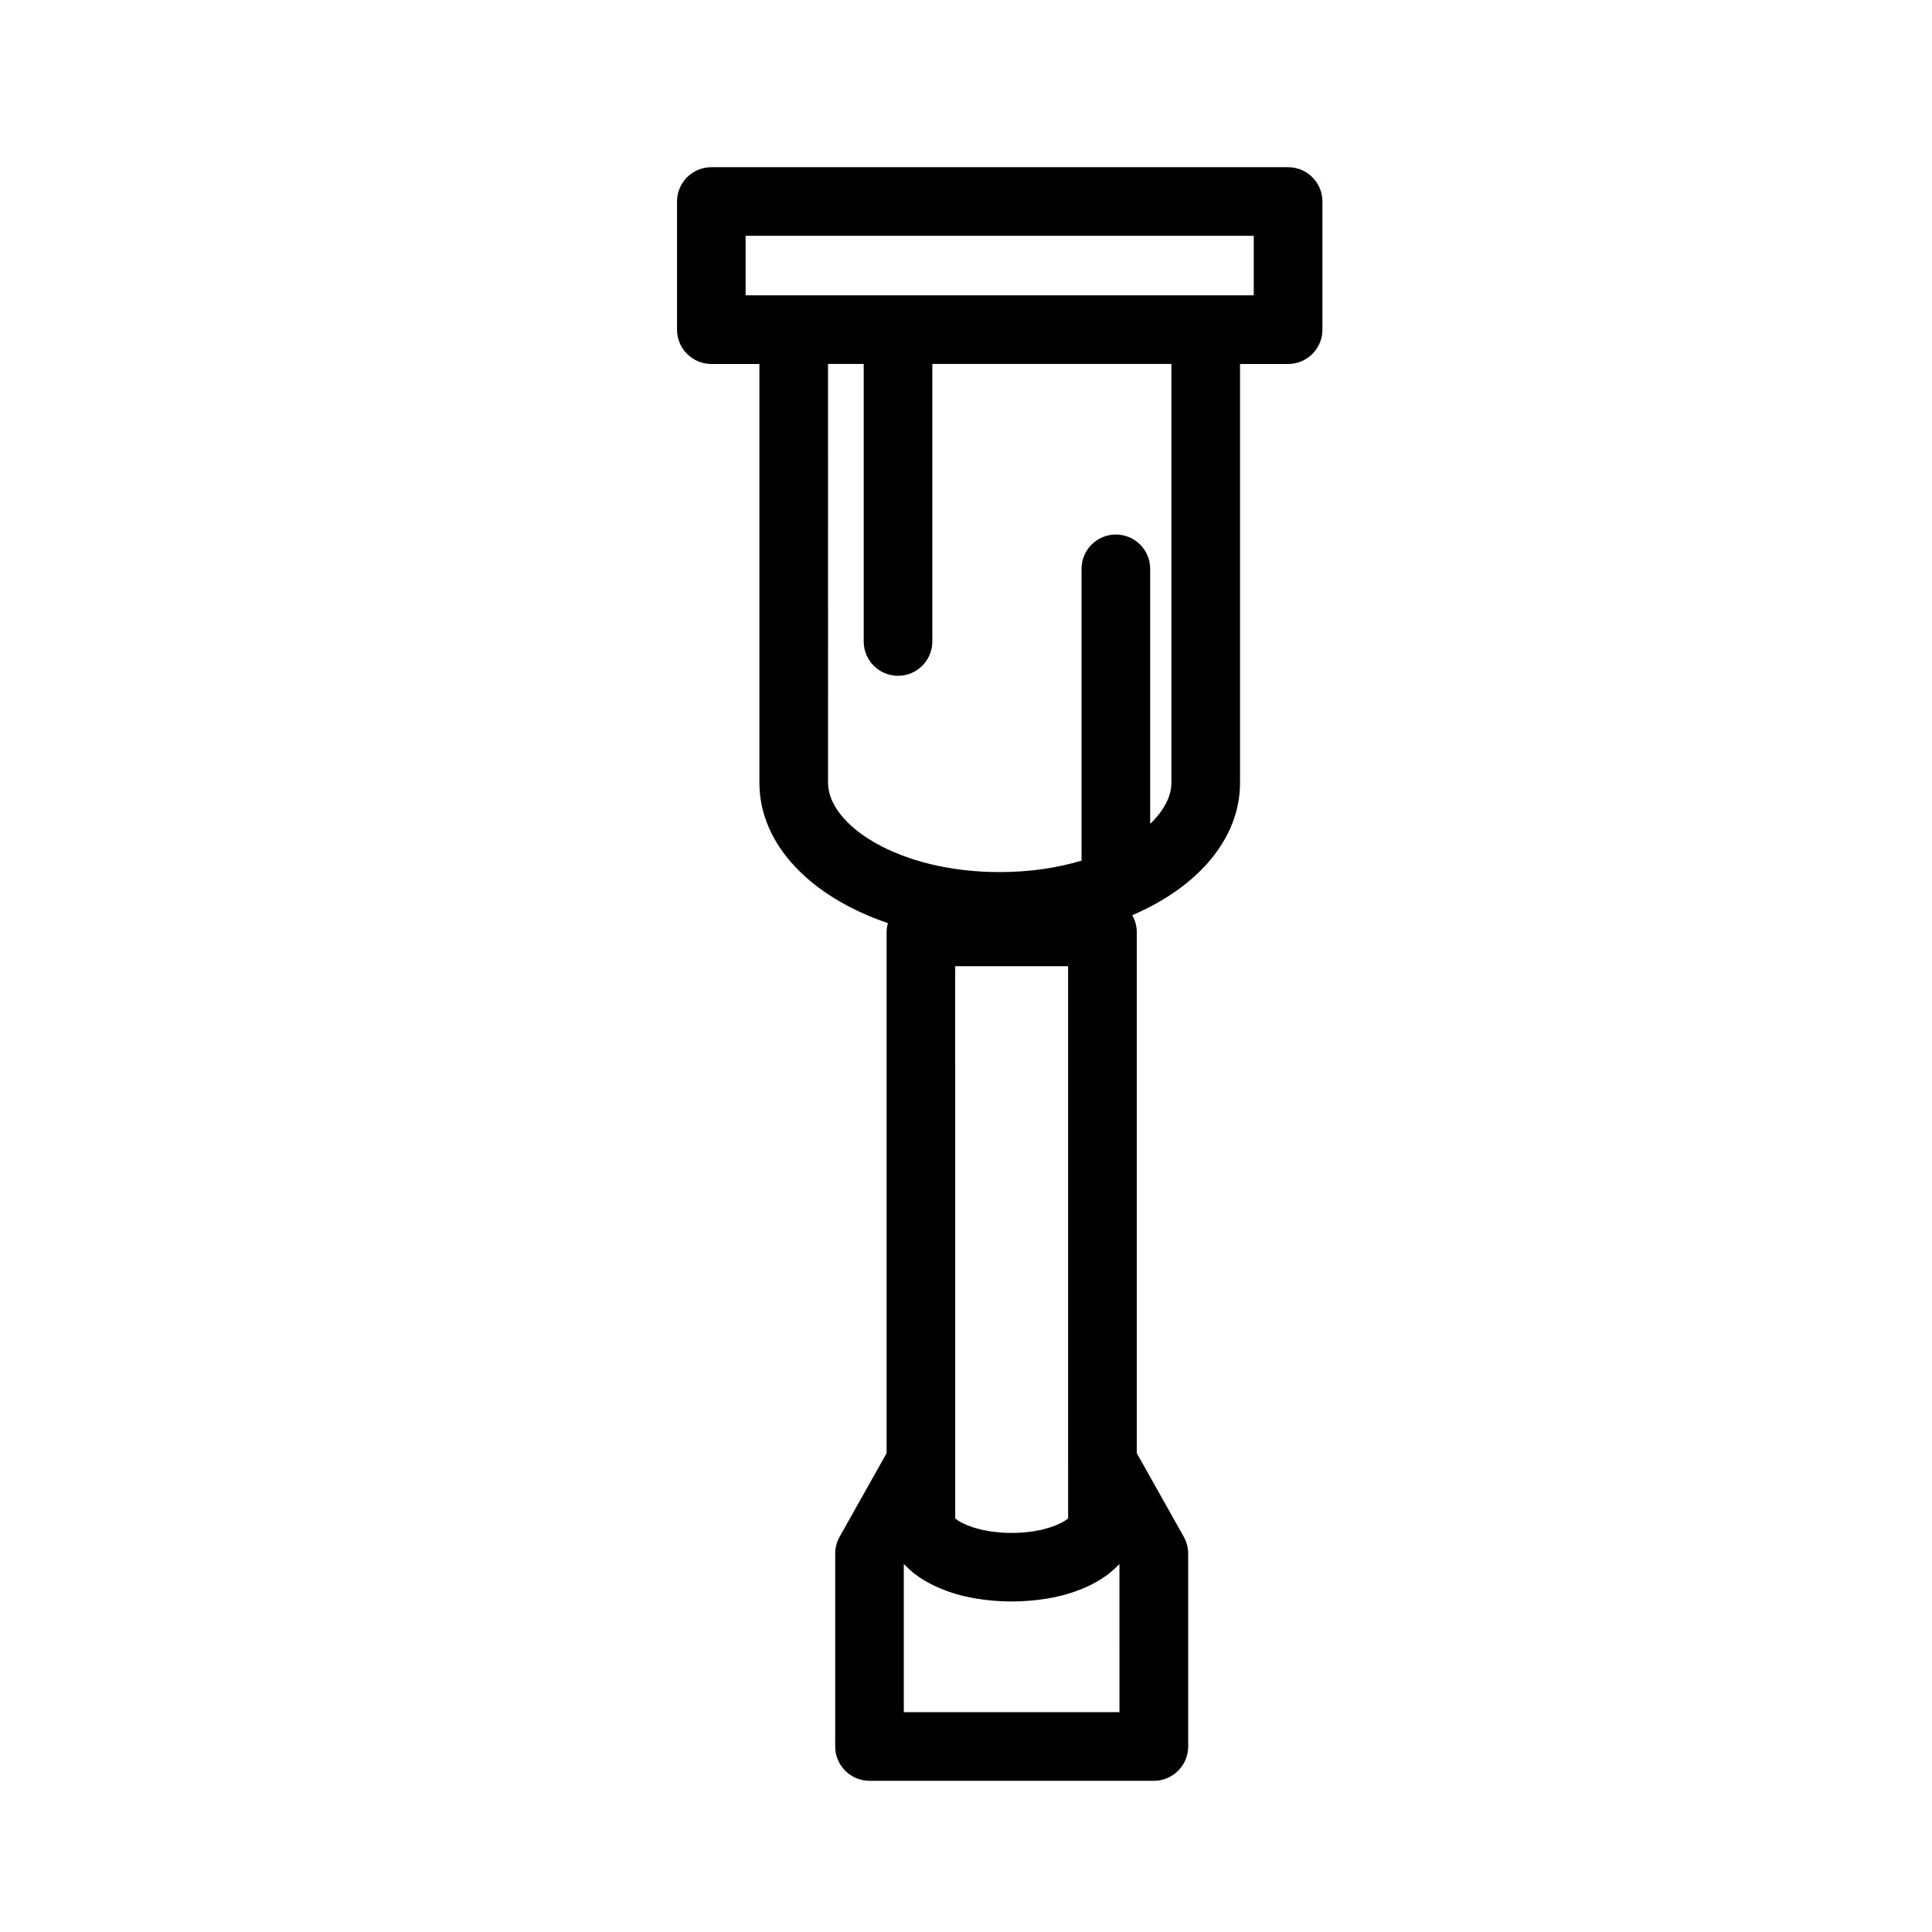 <?xml version="1.0" encoding="UTF-8"?>
<!-- Uploaded to: SVG Repo, www.svgrepo.com, Generator: SVG Repo Mixer Tools -->
<svg fill="#000000" width="800px" height="800px" version="1.1" viewBox="144 144 512 512" xmlns="http://www.w3.org/2000/svg">
 <path d="m485.36 188.31h-152.85c-5.019 0-9.094 4.07-9.094 9.094v33.957c0 5.023 4.07 9.094 9.094 9.094h12.742v111.01c0 16.383 13.664 30.266 34.051 37.168-0.203 0.75-0.344 1.527-0.344 2.344v138.13l-12.461 22.168c-0.762 1.352-1.164 2.891-1.164 4.445v51.117c0 5.023 4.07 9.094 9.094 9.094h75.355c5.023 0 9.094-4.07 9.094-9.094v-51.117c0-1.562-0.402-3.094-1.164-4.453l-12.461-22.168v-138.13c0-1.617-0.457-3.113-1.199-4.43 17.316-7.406 28.566-20.211 28.566-35.074v-111.01h12.742c5.023 0 9.094-4.07 9.094-9.094v-33.957c-0.004-5.023-4.07-9.094-9.094-9.094zm-58.297 343.16v14.922c-0.066 0.059-0.172 0.133-0.258 0.195-0.125 0.105-0.246 0.203-0.414 0.316-0.105 0.07-0.262 0.152-0.383 0.227-0.203 0.121-0.398 0.246-0.645 0.379-0.168 0.086-0.371 0.172-0.559 0.262-0.262 0.125-0.508 0.25-0.805 0.379-0.238 0.102-0.523 0.191-0.785 0.293-0.309 0.109-0.586 0.227-0.922 0.332-0.312 0.105-0.676 0.191-1.012 0.289-0.344 0.102-0.664 0.195-1.039 0.289-0.395 0.098-0.848 0.168-1.273 0.25-0.367 0.074-0.715 0.152-1.109 0.215-0.543 0.086-1.152 0.137-1.75 0.203-0.324 0.035-0.625 0.086-0.961 0.105-0.957 0.082-1.977 0.117-3.043 0.117s-2.086-0.035-3.043-0.117c-0.328-0.023-0.625-0.074-0.945-0.105-0.598-0.059-1.215-0.117-1.773-0.203-0.363-0.059-0.684-0.137-1.031-0.203-0.453-0.09-0.934-0.168-1.352-0.266-0.336-0.082-0.629-0.172-0.945-0.262-0.371-0.105-0.766-0.203-1.109-0.312-0.277-0.09-0.508-0.188-0.762-0.281-0.324-0.117-0.664-0.23-0.953-0.348-0.215-0.098-0.387-0.18-0.586-0.277-0.273-0.121-0.559-0.246-0.789-0.367-0.168-0.09-0.281-0.168-0.43-0.25-0.207-0.121-0.434-0.246-0.598-0.359-0.109-0.074-0.188-0.141-0.281-0.211-0.133-0.105-0.277-0.207-0.371-0.297v-14.918l-0.004-131.41h29.922v131.41zm13.625 66.27h-57.168v-39.258c0.105 0.109 0.242 0.215 0.352 0.328 0.488 0.508 1.012 0.996 1.566 1.473 0.195 0.168 0.379 0.344 0.586 0.508 0.766 0.613 1.578 1.199 2.453 1.754 0.176 0.105 0.371 0.207 0.551 0.312 0.727 0.434 1.48 0.848 2.273 1.234 0.312 0.156 0.637 0.309 0.957 0.449 0.742 0.336 1.512 0.656 2.301 0.945 0.312 0.117 0.613 0.242 0.934 0.348 1.102 0.379 2.242 0.73 3.43 1.031 0.145 0.035 0.301 0.059 0.449 0.102 1.055 0.258 2.144 0.48 3.258 0.664 0.395 0.07 0.797 0.121 1.199 0.18 0.941 0.137 1.895 0.25 2.875 0.336 0.406 0.039 0.805 0.086 1.219 0.109 1.367 0.098 2.75 0.156 4.176 0.156 1.426 0 2.816-0.066 4.176-0.156 0.414-0.031 0.812-0.074 1.219-0.109 0.973-0.09 1.934-0.203 2.871-0.336 0.402-0.059 0.805-0.109 1.199-0.18 1.117-0.188 2.207-0.406 3.254-0.664 0.145-0.039 0.309-0.066 0.453-0.105 1.188-0.301 2.328-0.648 3.43-1.027 0.316-0.105 0.621-0.23 0.934-0.348 0.789-0.297 1.566-0.609 2.309-0.945 0.316-0.145 0.641-0.293 0.953-0.441 0.797-0.395 1.562-0.812 2.289-1.25 0.172-0.105 0.363-0.195 0.527-0.309 0.875-0.551 1.699-1.137 2.465-1.758 0.195-0.156 0.367-0.324 0.559-0.488 0.562-0.484 1.098-0.977 1.594-1.496 0.105-0.105 0.238-0.207 0.336-0.316l0.004 39.258zm13.742-246.29c0 3.648-2.016 7.426-5.621 10.871v-67.574c0-5.023-4.07-9.094-9.094-9.094s-9.094 4.07-9.094 9.094v76.973c0 0.121 0.031 0.23 0.035 0.352-6.316 1.891-13.645 3.039-21.723 3.039-26.812 0-45.492-12.469-45.492-23.66l-0.004-111h9.453v73.547c0 5.023 4.07 9.094 9.094 9.094 5.023 0 9.094-4.07 9.094-9.094v-73.547h63.355zm21.836-129.19h-134.67v-15.773h134.66v15.773z"/>
</svg>